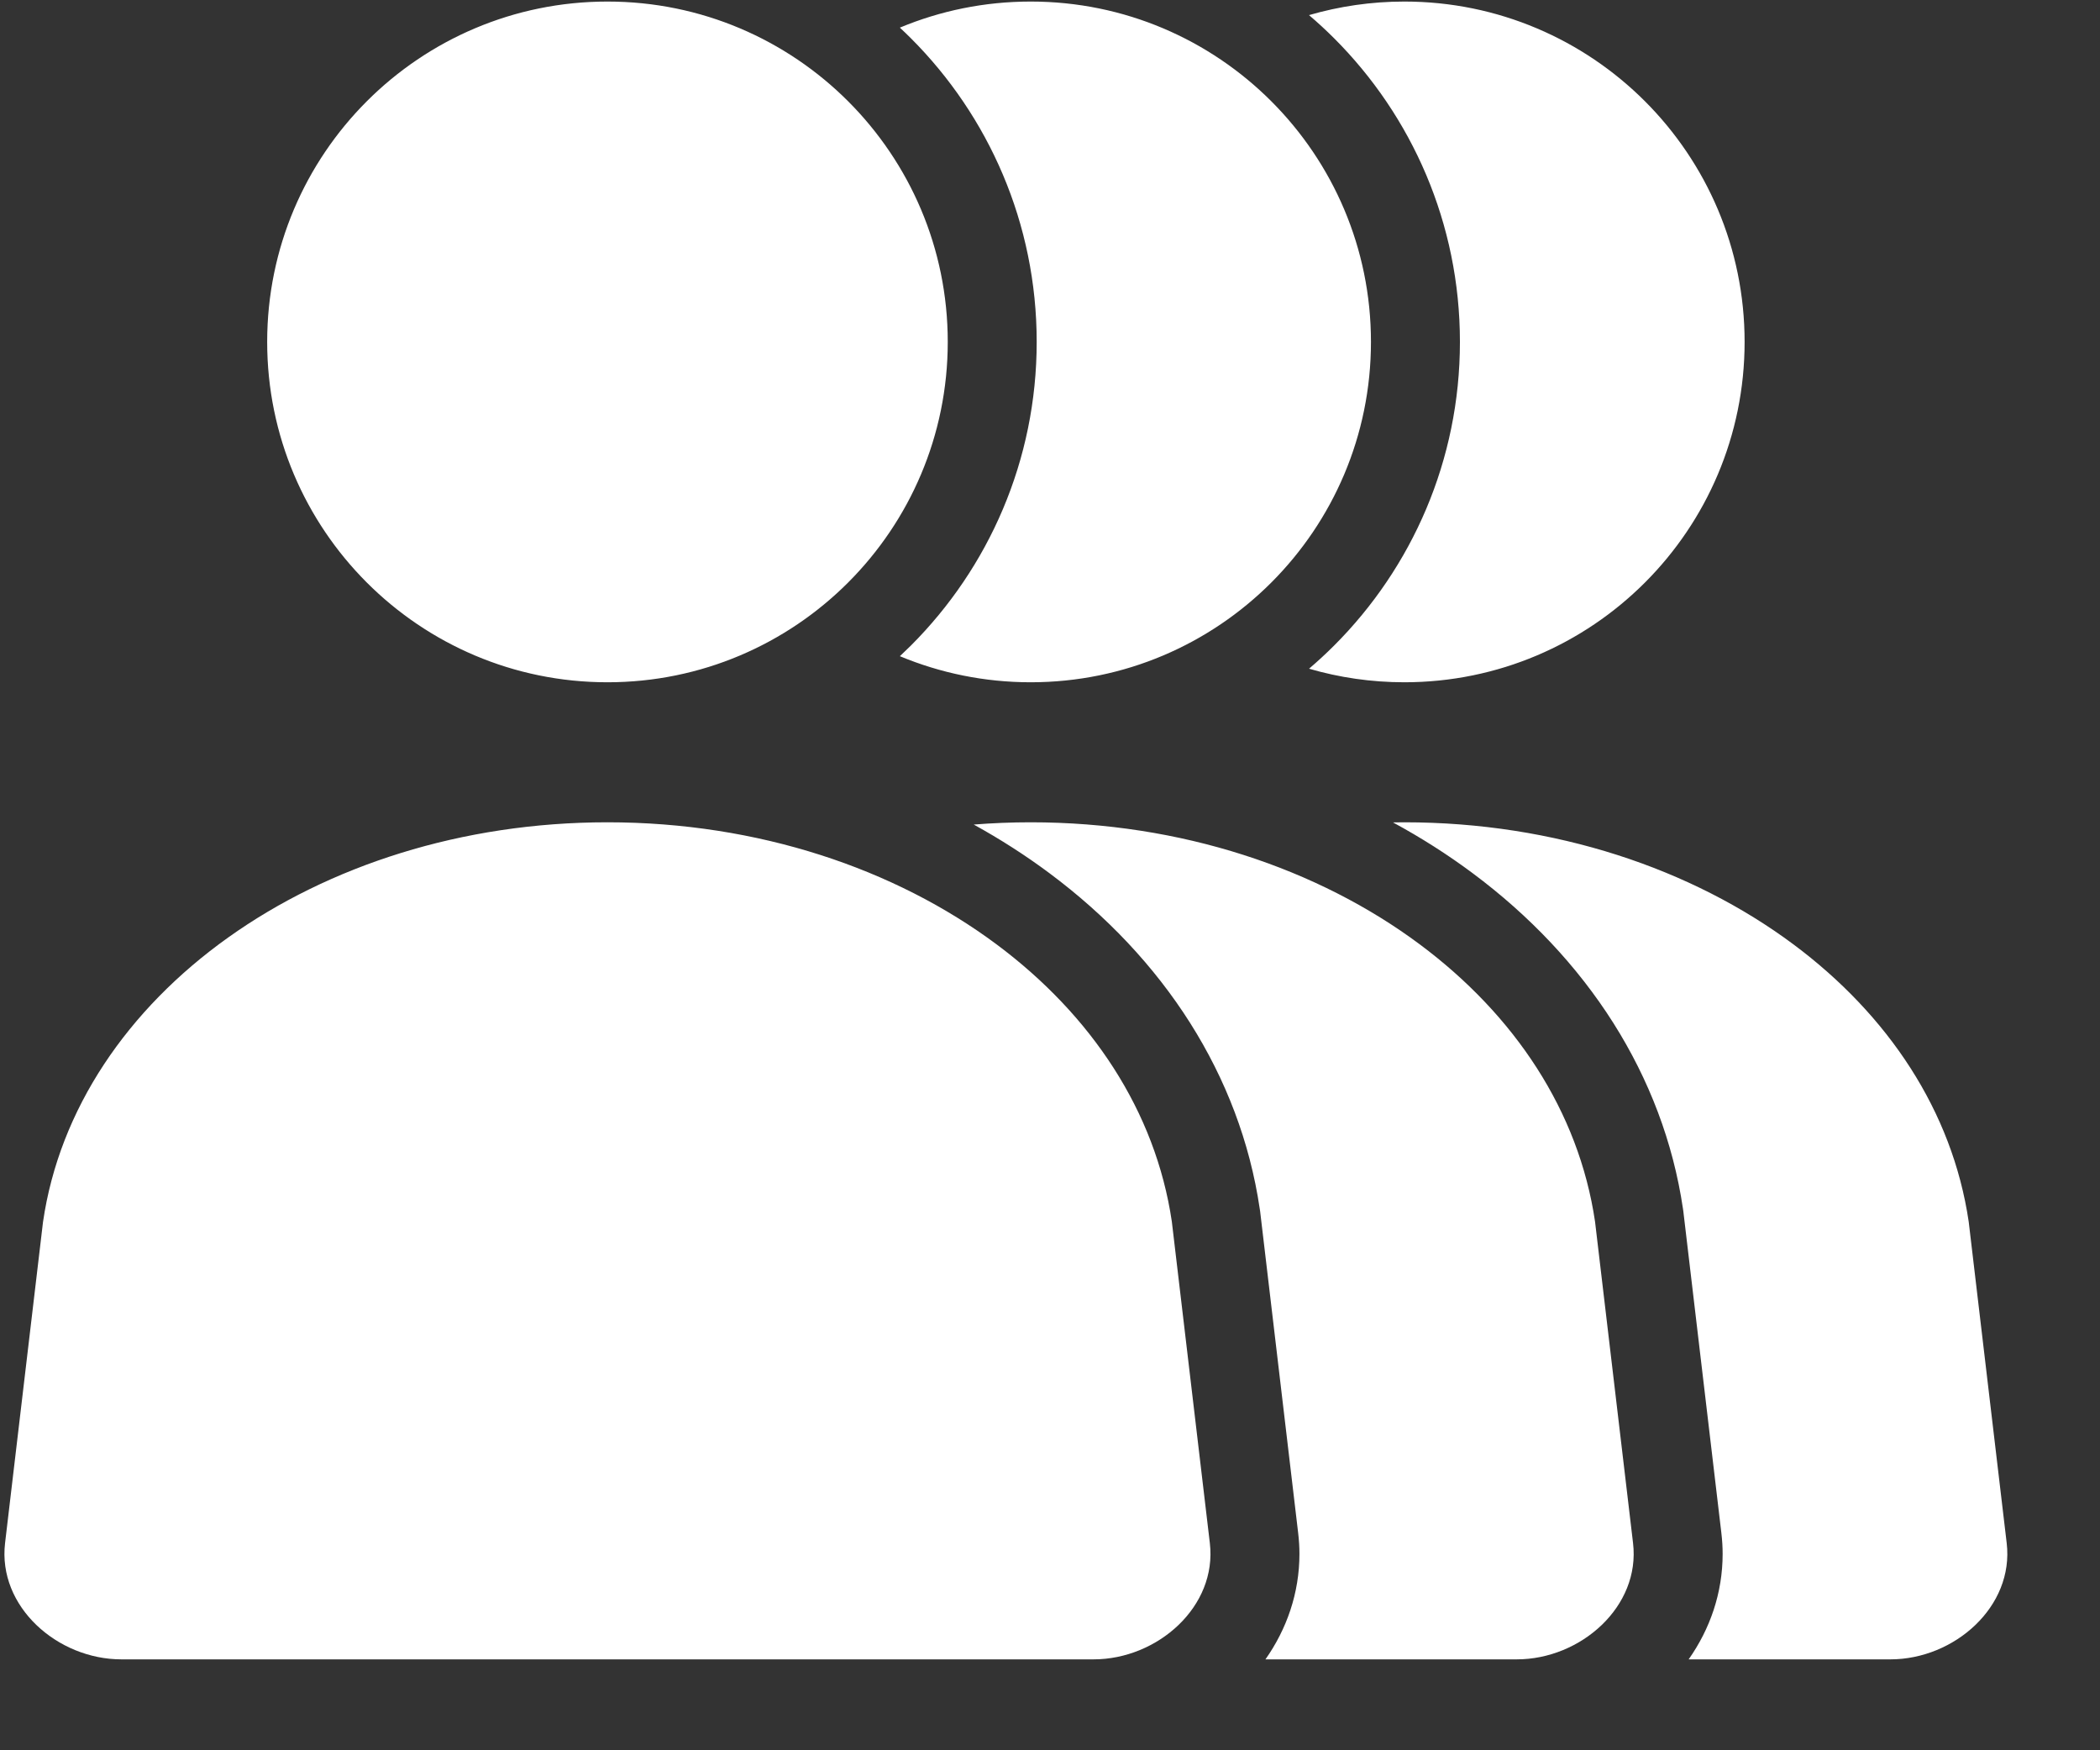 <?xml version="1.0" encoding="UTF-8" standalone="no"?>
<!DOCTYPE svg PUBLIC "-//W3C//DTD SVG 1.1//EN" "http://www.w3.org/Graphics/SVG/1.1/DTD/svg11.dtd">
<svg width="100%" height="100%" viewBox="0 0 18 15" version="1.1" xmlns="http://www.w3.org/2000/svg" xmlns:xlink="http://www.w3.org/1999/xlink" xml:space="preserve" xmlns:serif="http://www.serif.com/" style="fill-rule:evenodd;clip-rule:evenodd;stroke-linejoin:round;stroke-miterlimit:2;">
    <rect x="0" y="0" width="18" height="15" fill="#333333" stroke="none"/>
    <g transform="matrix(1,0,0,1,-898.537,-3163.1)">
        <g transform="matrix(1,0,0,1,1975.21,2552.7)">
            <g transform="matrix(0.269,0,0,0.269,-1117.24,606.42)">
                <path d="M195.553,14.845C201.542,14.845 206.397,19.7 206.397,25.688C206.397,31.676 201.542,36.532 195.553,36.532C194.5,36.532 193.481,36.38 192.518,36.1C192.794,35.864 193.062,35.617 193.319,35.36C195.794,32.884 197.326,29.465 197.326,25.688C197.326,21.912 195.794,18.492 193.319,16.017C193.062,15.76 192.794,15.513 192.517,15.277C193.481,14.997 194.5,14.845 195.553,14.845ZM170.163,14.845C176.151,14.845 181.006,19.7 181.006,25.688C181.006,31.676 176.151,36.532 170.163,36.532C164.174,36.532 159.32,31.676 159.32,25.688C159.32,19.7 164.174,14.845 170.163,14.845ZM188.146,53.714L189.357,63.956C189.597,65.978 187.689,67.661 185.652,67.661L154.674,67.661C152.637,67.661 150.729,65.979 150.968,63.956L152.177,53.728C153.223,46.53 160.877,40.993 170.163,40.993C174.962,40.993 179.324,42.471 182.564,44.884C185.582,47.133 187.626,50.193 188.146,53.714ZM213.537,53.714L214.748,63.956C214.988,65.978 213.08,67.661 211.043,67.661L204.614,67.661C205.293,66.698 205.697,65.549 205.697,64.3C205.697,64.091 205.684,63.865 205.655,63.623L204.444,53.382L204.433,53.305C204.118,51.177 203.352,49.187 202.216,47.389C201.069,45.576 199.545,43.965 197.732,42.615C196.939,42.024 196.09,41.483 195.193,40.997C195.313,40.995 195.433,40.993 195.553,40.993C200.353,40.993 204.715,42.471 207.955,44.884C210.973,47.133 213.016,50.193 213.537,53.714ZM183.648,14.845C182.171,14.845 180.763,15.141 179.48,15.676C179.6,15.788 179.718,15.901 179.834,16.017C182.309,18.492 183.84,21.912 183.84,25.688C183.84,29.465 182.309,32.884 179.834,35.36C179.718,35.475 179.6,35.589 179.48,35.701C180.763,36.235 182.171,36.532 183.648,36.532C189.636,36.532 194.491,31.676 194.491,25.688C194.491,19.7 189.636,14.845 183.648,14.845ZM201.631,53.714C201.111,50.193 199.067,47.133 196.049,44.884C192.81,42.471 188.447,40.993 183.648,40.993C183.035,40.993 182.43,41.018 181.834,41.065C182.685,41.534 183.491,42.051 184.247,42.615C186.06,43.965 187.584,45.576 188.731,47.389C189.867,49.187 190.633,51.177 190.947,53.305L190.959,53.382L192.17,63.623C192.199,63.865 192.212,64.091 192.212,64.3C192.212,65.549 191.807,66.698 191.129,67.661L199.137,67.661C201.174,67.661 203.083,65.978 202.842,63.956L201.631,53.714Z" style="fill:white;"/>
            </g>
        </g>
    </g>
</svg>
